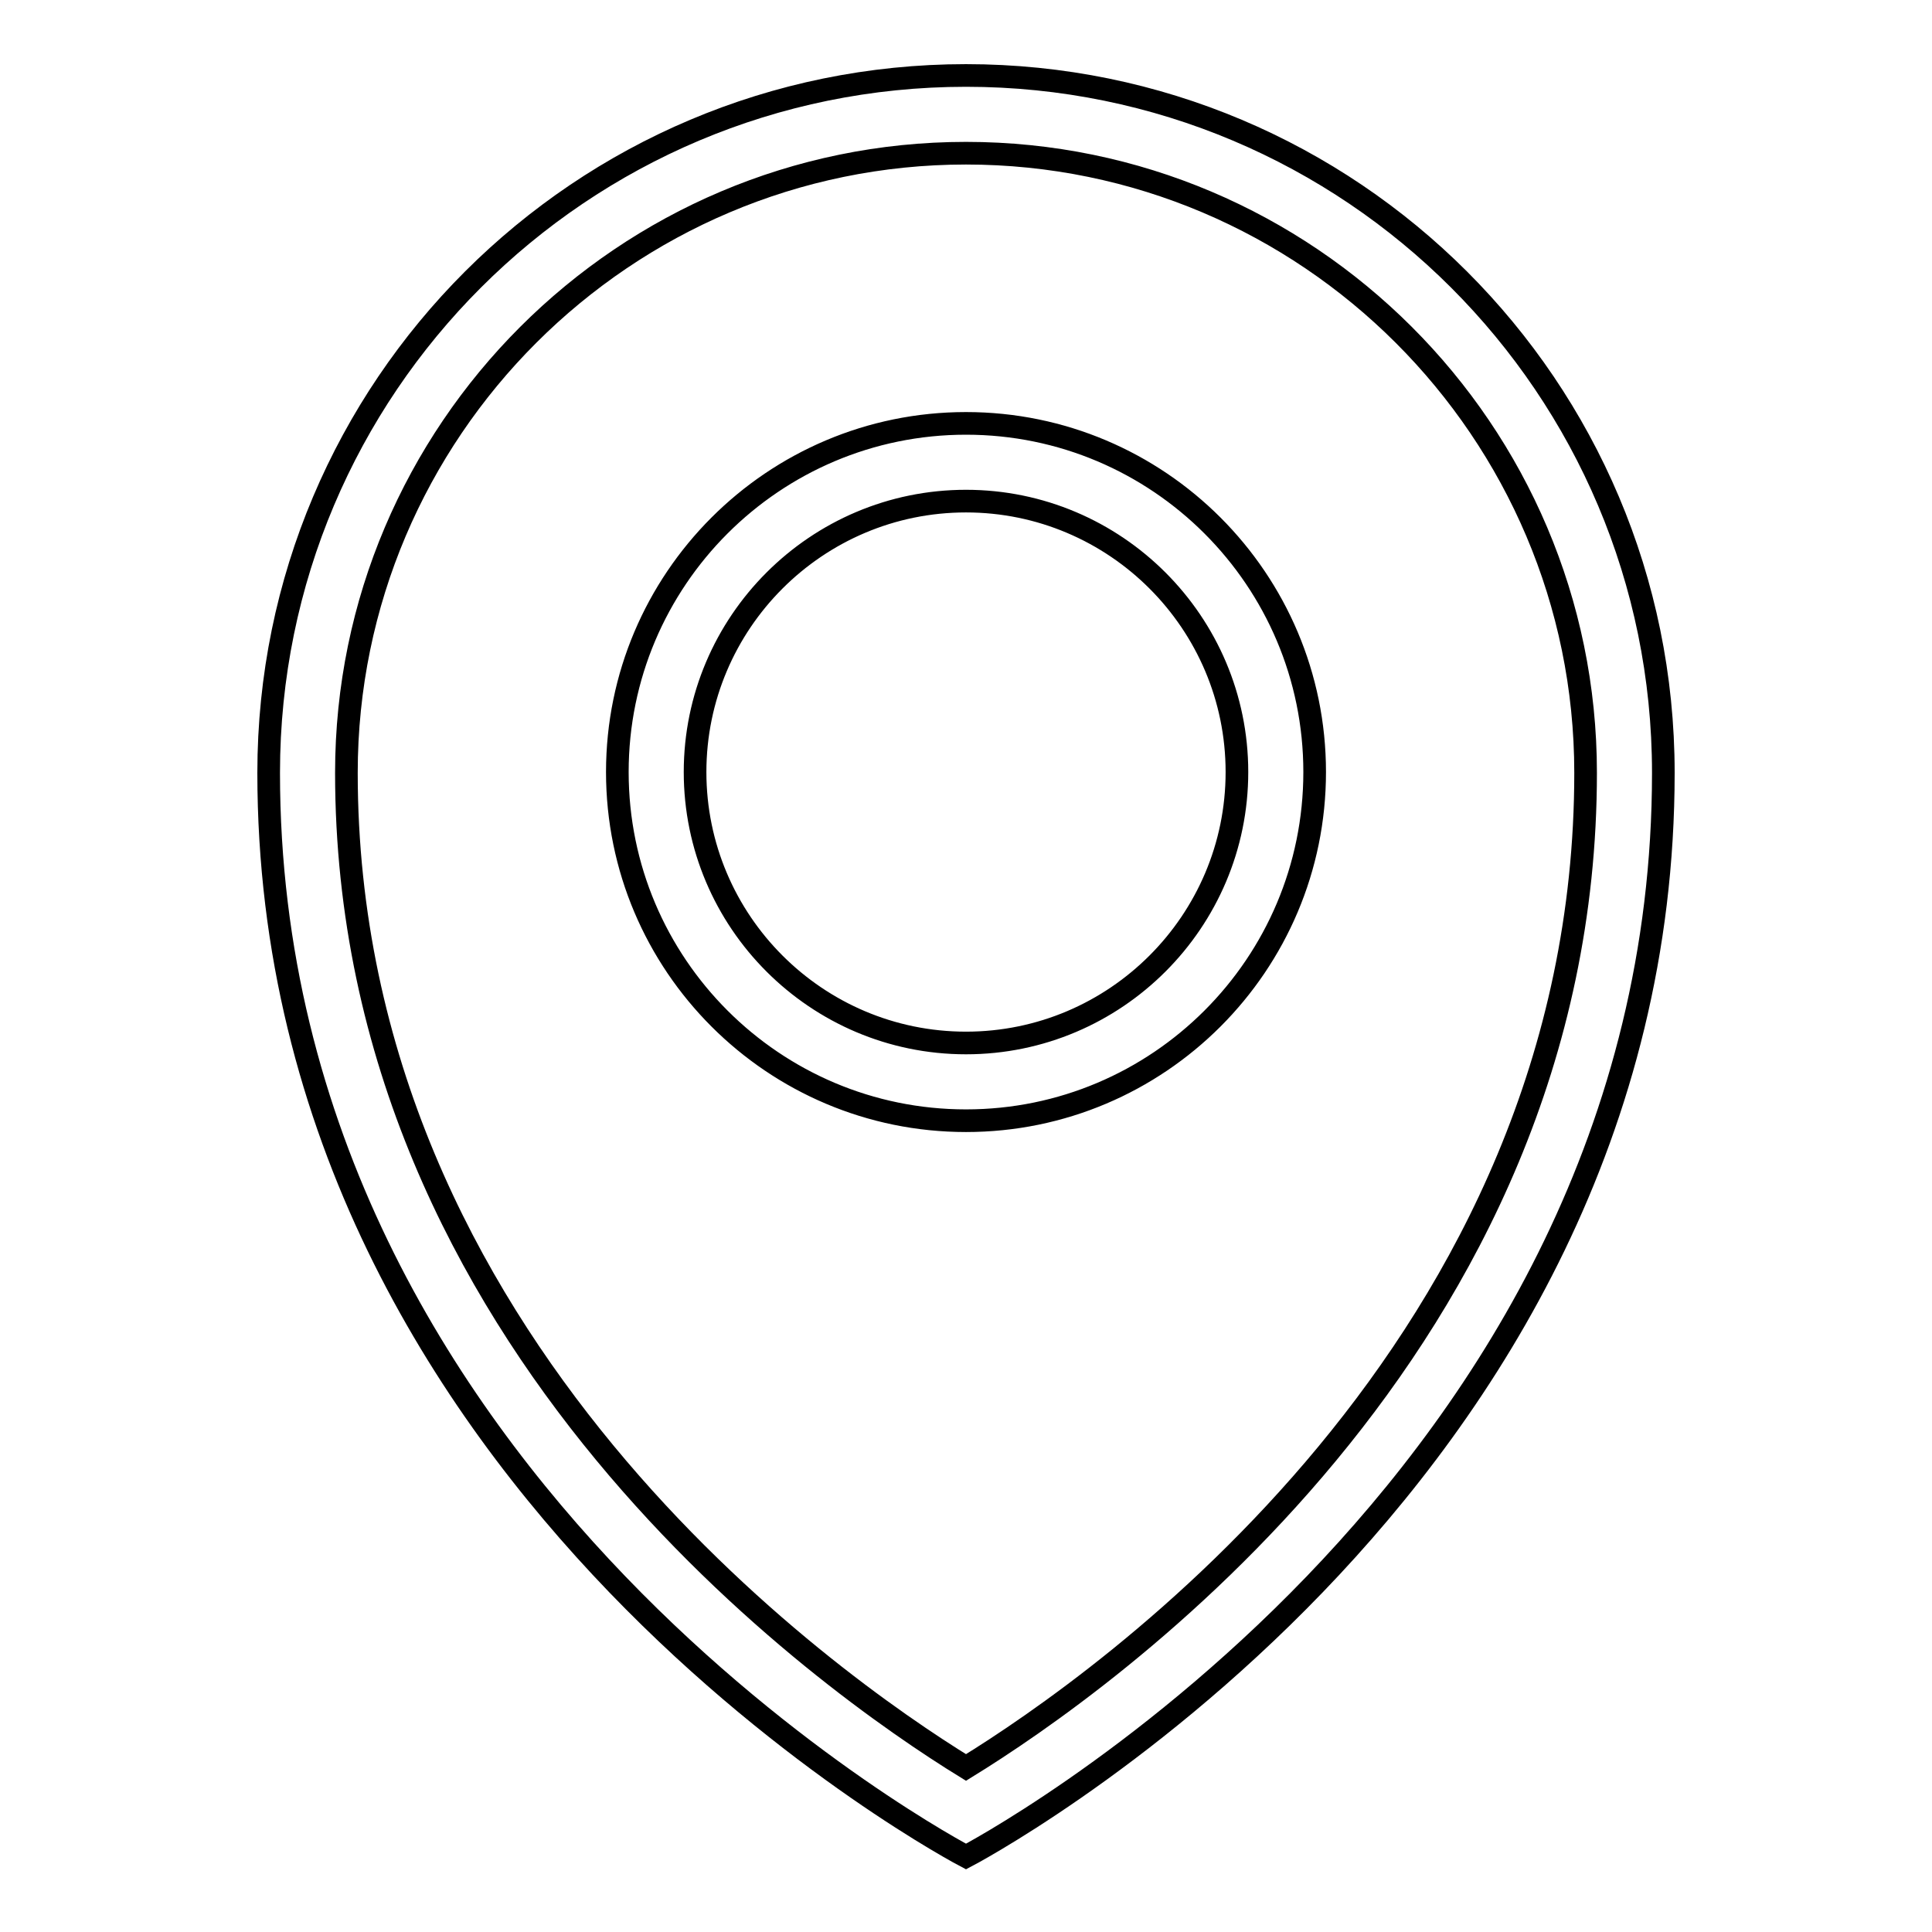 <?xml version="1.0" encoding="utf-8"?>
<!-- Svg Vector Icons : http://www.onlinewebfonts.com/icon -->
<!DOCTYPE svg PUBLIC "-//W3C//DTD SVG 1.1//EN" "http://www.w3.org/Graphics/SVG/1.1/DTD/svg11.dtd">
<svg version="1.1" xmlns="http://www.w3.org/2000/svg" xmlns:xlink="http://www.w3.org/1999/xlink" x="0px" y="0px" viewBox="0 0 256 256" enable-background="new 0 0 256 256" xml:space="preserve">
<g><g><path stroke-width="3" fill-opacity="0" stroke="#000000"  d="M128,246c0,0-92.4-48.3-92.4-143.6C35.6,51.3,77,10,128,10c51,0,92.4,41.3,92.4,92.4C220.4,197.7,128,246,128,246z M128,20.3c-45.2,0-82.1,36.8-82.1,82.1c0,75.7,63.9,120.6,82.1,131.8c18.2-11.2,82.1-55.8,82.1-131.8C210.1,57.1,173.2,20.3,128,20.3z M128,148.5c-25.5,0-46.2-20.7-46.2-46.2c0-25.5,20.7-46.2,46.2-46.2c25.5,0,46.2,20.7,46.2,46.2C174.2,127.8,153.5,148.5,128,148.5z M128,66.4c-19.8,0-35.9,16.1-35.9,35.9s16.1,35.9,35.9,35.9c19.8,0,35.9-16.1,35.9-35.9C163.9,82.5,147.8,66.4,128,66.4z"/></g></g>
</svg>